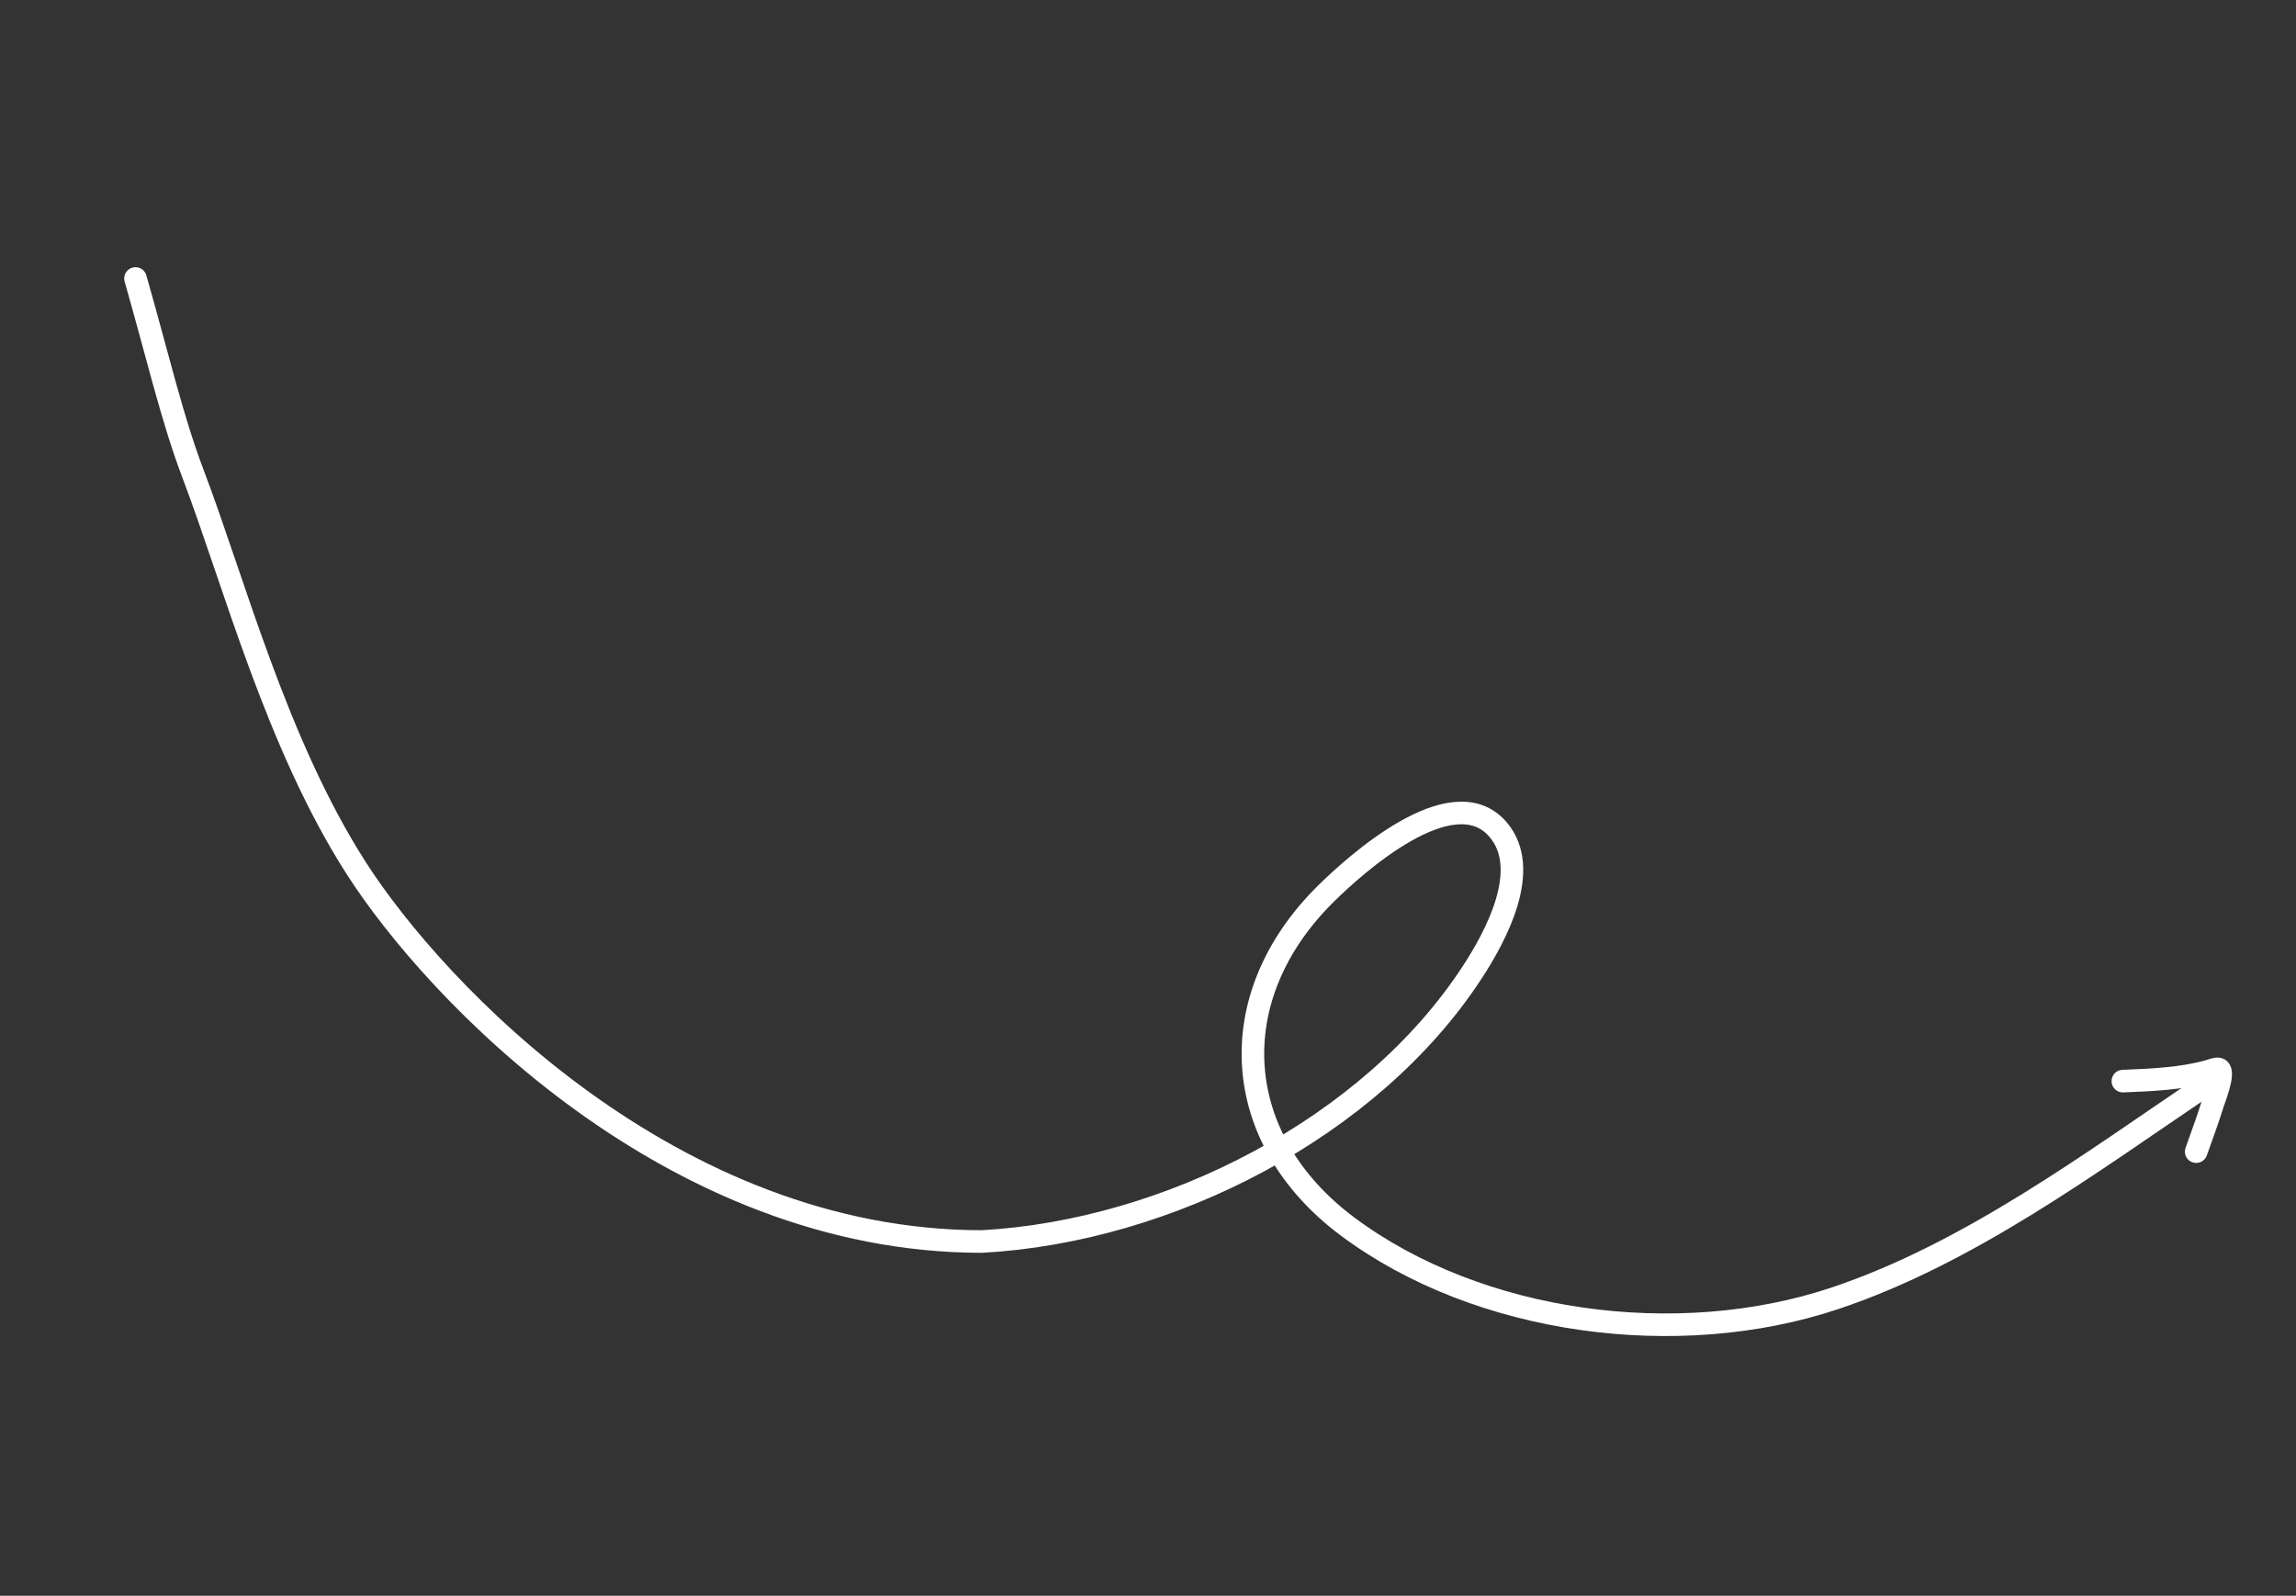 <svg xmlns="http://www.w3.org/2000/svg" fill="none" viewBox="0 0 305 212" height="212" width="305">
<rect x="0" y="0" width="305" height="212" fill="#333333" stroke="none"/>
<path stroke-linecap="round" stroke-width="3" stroke="white" d="M18 37C21.022 47.576 22.853 55.607 25.639 62.944C31.123 77.384 36.7 98.722 47.282 115.276C57.865 131.831 89.312 164.941 130.444 164.941C155.236 163.578 182.114 149.799 195.579 129.163C198.61 124.517 203.606 115.456 198.94 110.137C192.89 103.241 179.949 114.958 176.125 118.736C162.167 132.526 163.426 151.334 179.028 162.964C196.467 175.964 222.941 179.435 243.704 172.501C261.547 166.542 277.719 154.493 293 144.185"></path>
<path stroke-linecap="round" stroke-width="3" stroke="white" d="M282 143.632C285.762 143.481 289.804 143.32 293.434 142.297C293.717 142.217 294.462 141.898 294.752 142.033C295.589 142.42 294.051 146.257 293.921 146.687C293.274 148.82 292.47 150.896 291.74 153"></path>
</svg>

